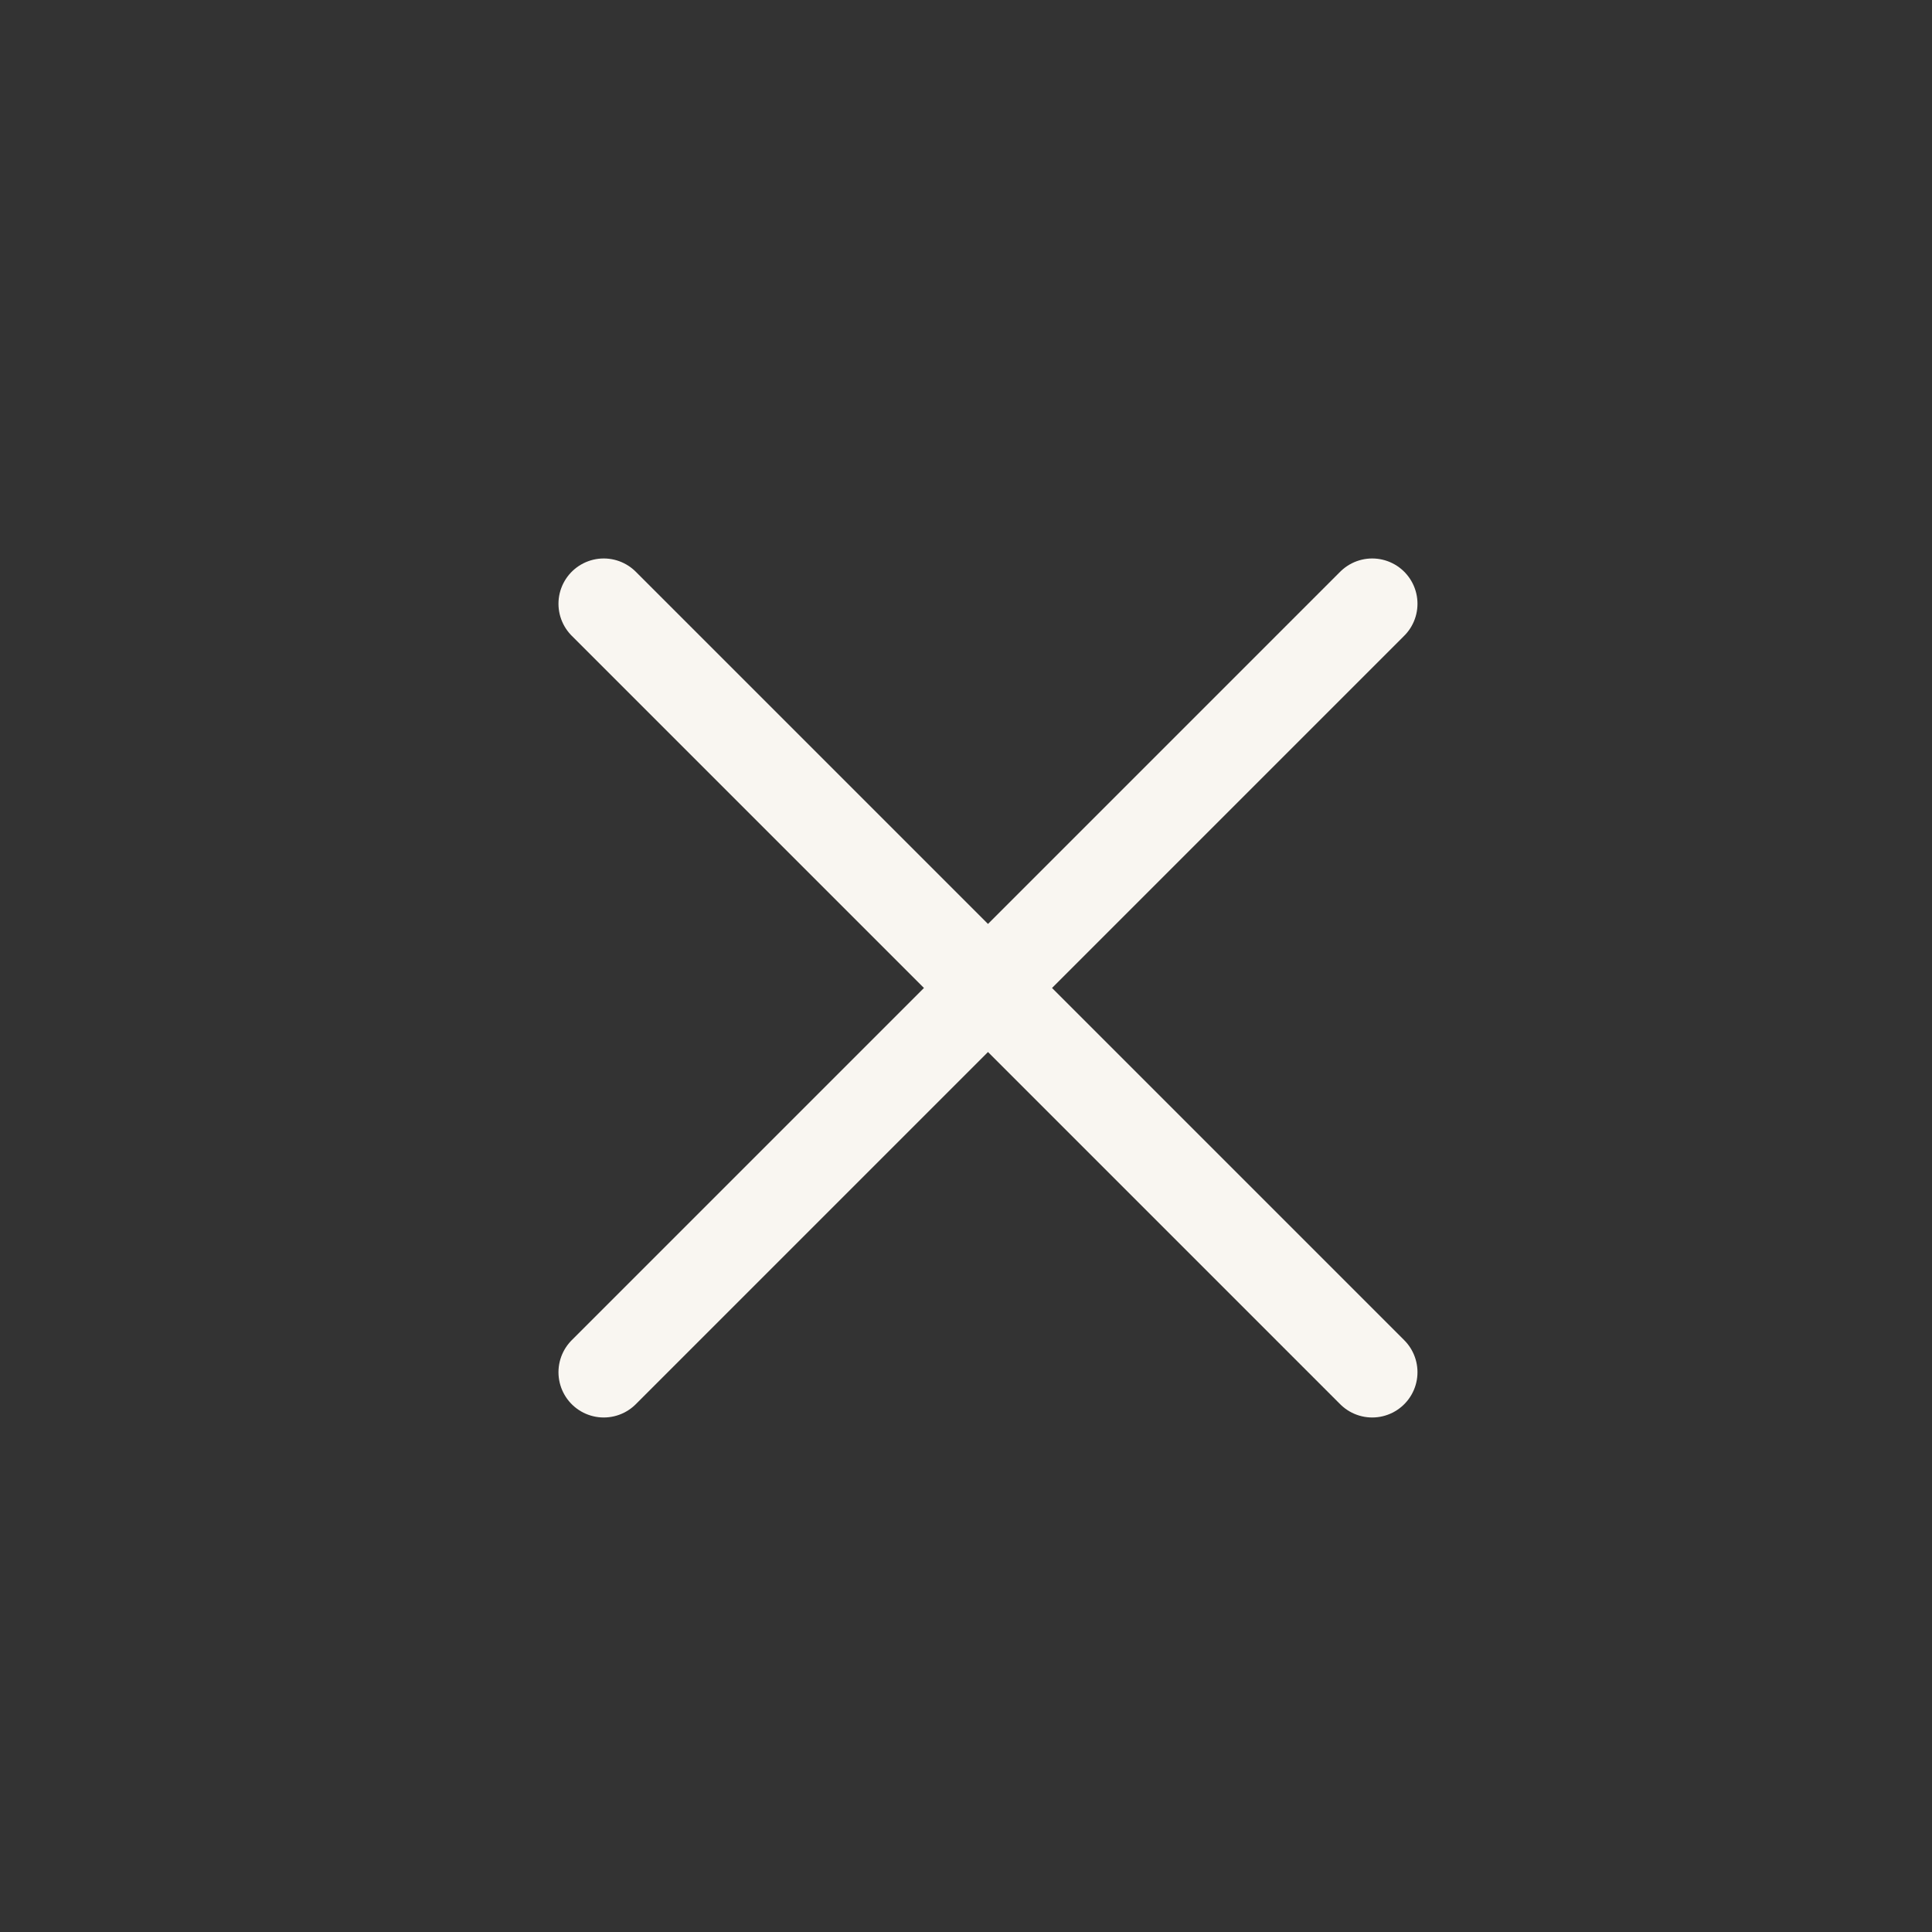 <svg xmlns="http://www.w3.org/2000/svg" width="32" height="32" viewBox="0 0 32 32" fill="none"><rect x="0" y="0" width="32" height="32" fill="#333333" stroke="none"/><path d="M10 10L22.728 22.728" stroke="#F9F6F1" stroke-width="1.5" stroke-linecap="round"></path><path d="M22.728 10L10 22.728" stroke="#F9F6F1" stroke-width="1.5" stroke-linecap="round"></path></svg>